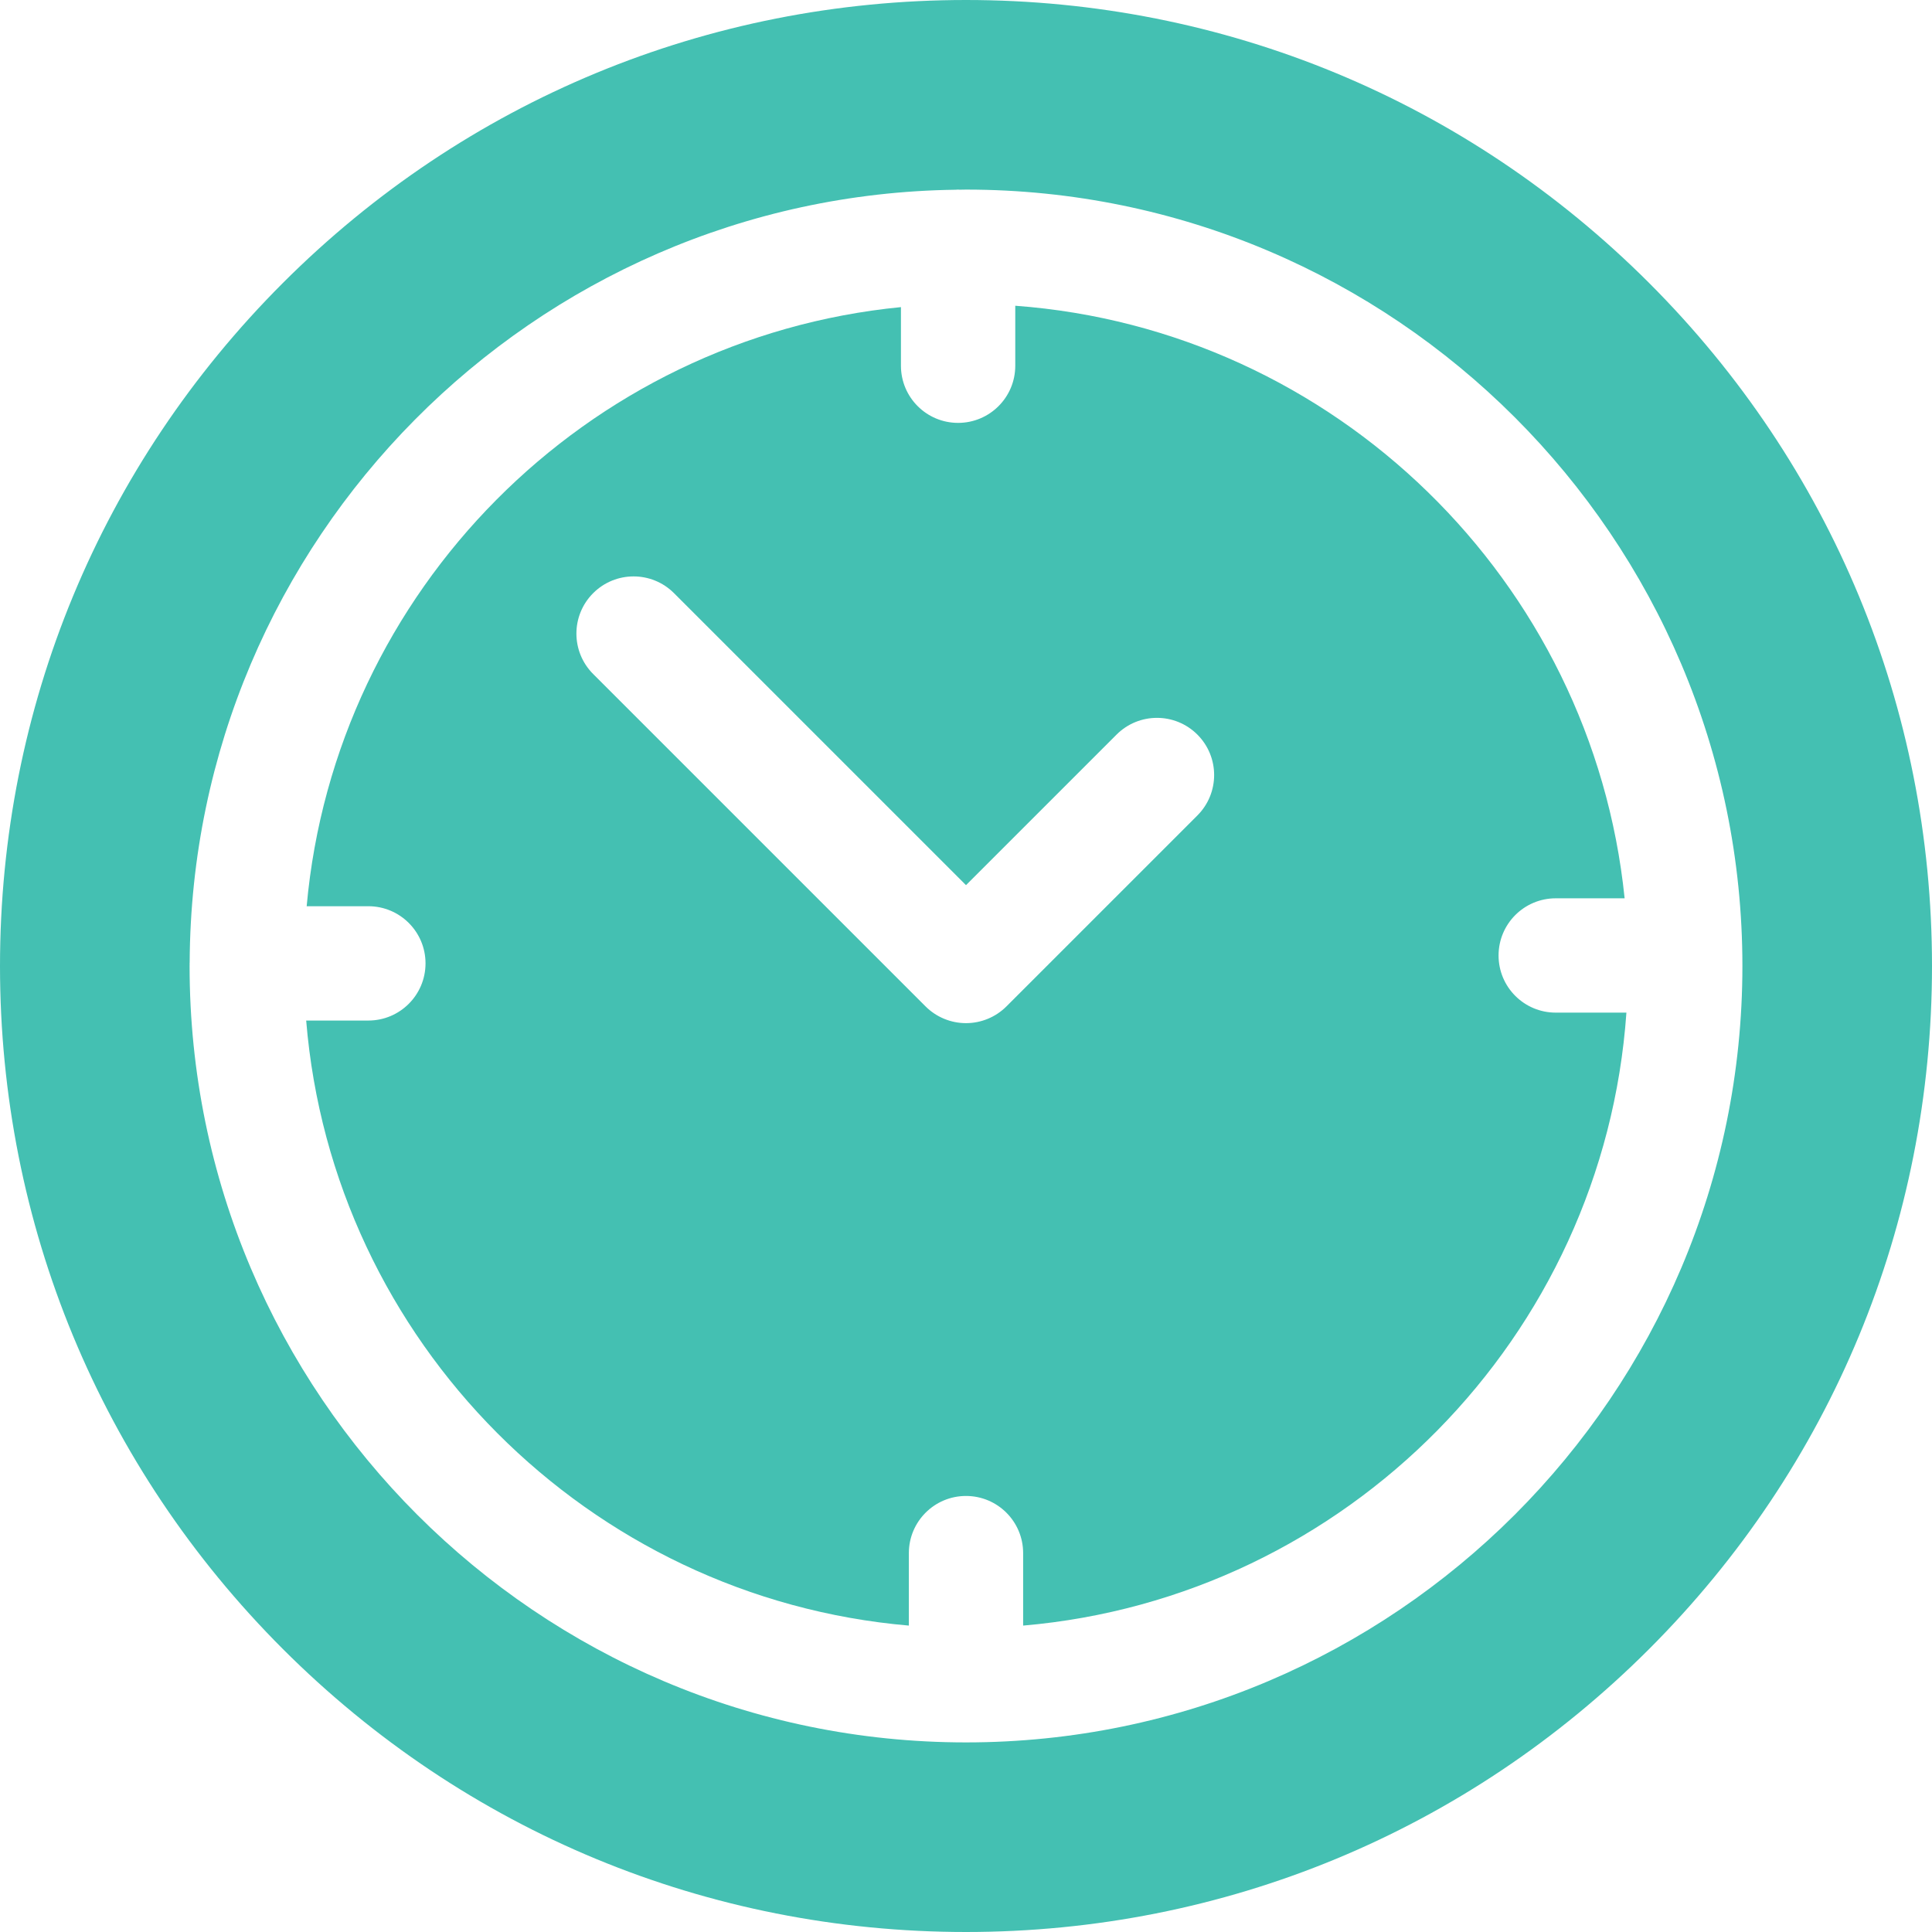 <svg xmlns="http://www.w3.org/2000/svg" fill="none" viewBox="0 0 52 52" height="52" width="52">
<g clip-path="url(#clip0_101_2246)">
<path fill="#44C0B2" d="M44.385 7.615C39.474 2.705 32.945 0 26 0C19.055 0 12.526 2.705 7.615 7.615C2.704 12.526 0 19.055 0 26C0 32.945 2.704 39.474 7.615 44.385C12.526 49.295 19.055 52 26 52C32.945 52 39.474 49.295 44.385 44.385C49.296 39.474 52 32.945 52 26C52 19.055 49.296 12.526 44.385 7.615ZM26 46.897C14.477 46.897 5.103 37.523 5.103 26C5.103 25.981 5.104 25.962 5.104 25.944C5.104 25.939 5.103 25.934 5.103 25.93C5.103 25.922 5.104 25.914 5.105 25.906C5.155 14.521 14.355 5.259 25.716 5.107C25.74 5.106 25.763 5.103 25.787 5.103C25.802 5.103 25.816 5.105 25.83 5.106C25.887 5.105 25.943 5.103 26 5.103C37.523 5.103 46.897 14.478 46.897 26C46.897 37.523 37.523 46.897 26 46.897Z"></path>
<path fill="#44C0B2" d="M41.873 27.255C41.023 27.255 40.334 26.567 40.334 25.717C40.334 24.867 41.023 24.178 41.873 24.178H43.727C42.856 15.639 35.931 8.865 27.326 8.229V9.844C27.326 10.694 26.637 11.382 25.787 11.382C24.938 11.382 24.249 10.694 24.249 9.844V8.266C15.771 9.097 9.018 15.894 8.254 24.391H9.914C10.764 24.391 11.453 25.08 11.453 25.929C11.453 26.779 10.764 27.468 9.914 27.468H8.241C8.948 36.102 15.837 43.011 24.462 43.753V41.802C24.462 40.953 25.15 40.264 26 40.264C26.85 40.264 27.538 40.953 27.538 41.802V43.753C36.234 43.005 43.164 35.988 43.775 27.255H41.873ZM32.228 21.948L27.088 27.088C26.799 27.376 26.408 27.538 26 27.538C25.592 27.538 25.201 27.376 24.912 27.088L15.965 18.141C15.364 17.54 15.364 16.566 15.965 15.965C16.566 15.364 17.54 15.364 18.141 15.965L26 23.824L30.052 19.772C30.653 19.171 31.627 19.171 32.228 19.772C32.829 20.373 32.829 21.347 32.228 21.948Z"></path>
</g>
<defs>
<clipPath id="clip0_101_2246">
<rect fill="white" height="52" width="52"></rect>
</clipPath>
</defs>
</svg>
